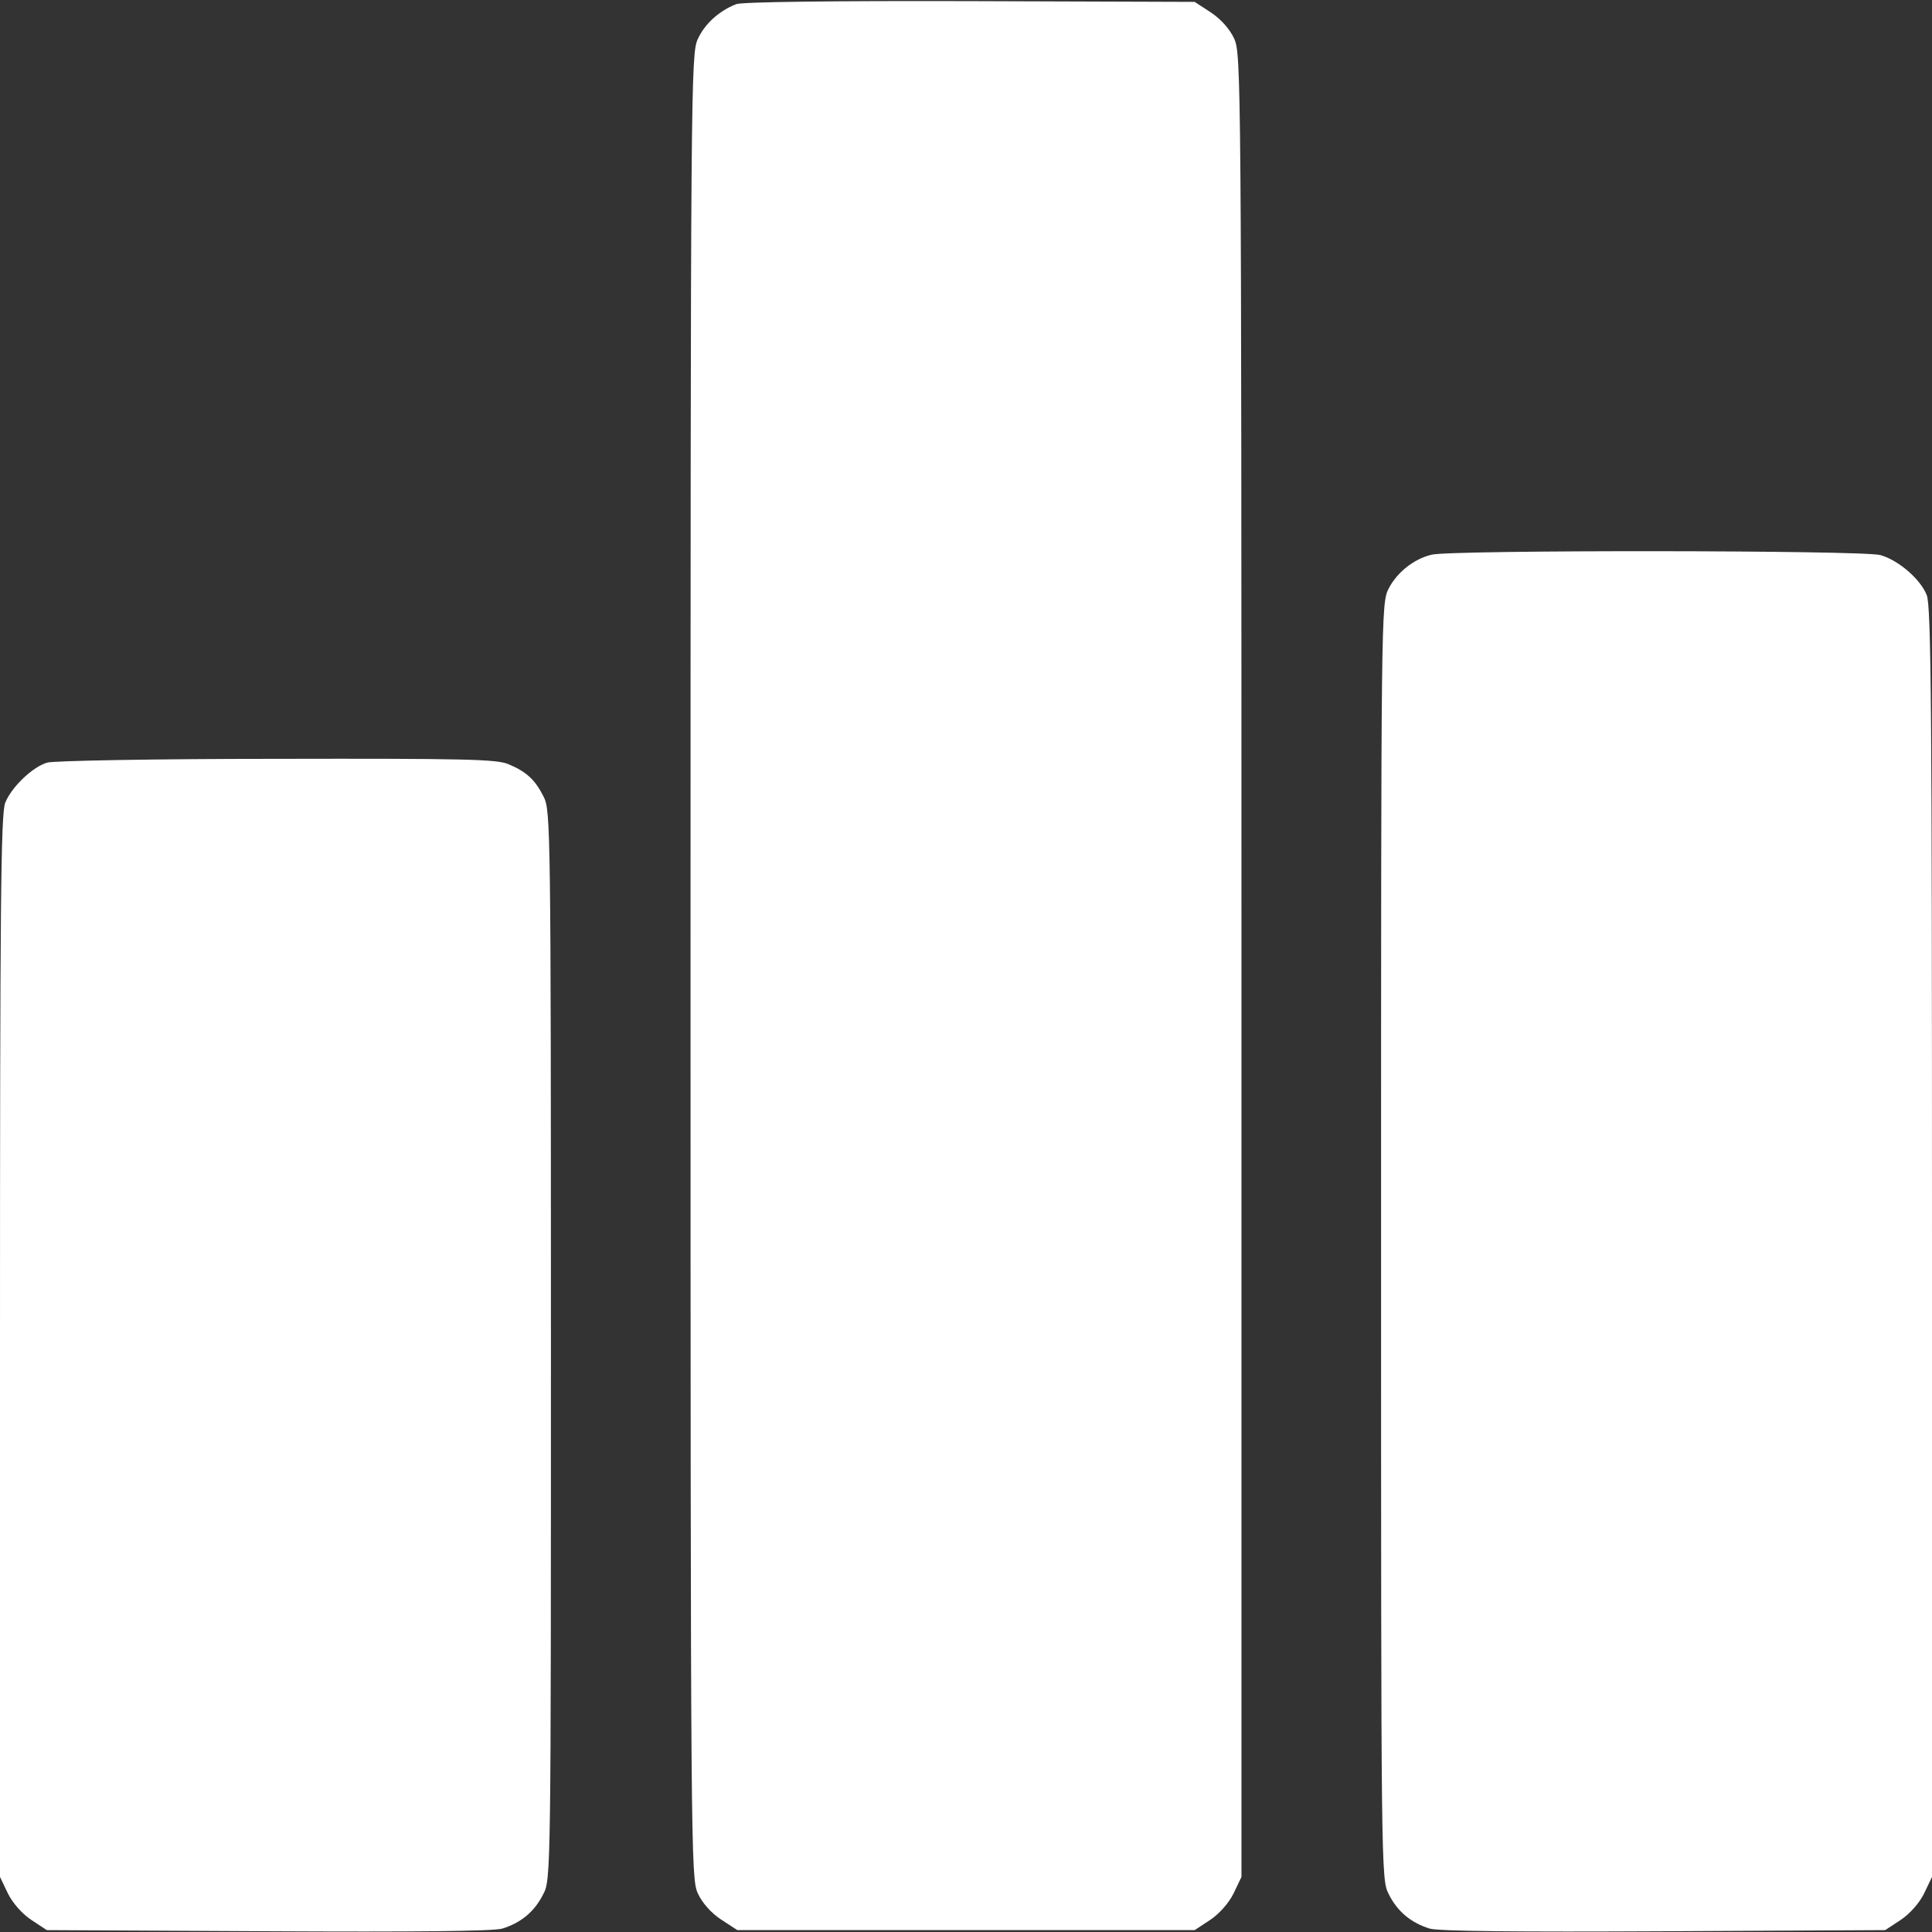 <svg version="1.0" xmlns="http://www.w3.org/2000/svg" width="512pt" height="512pt" viewBox="0 0 512 512" preserveAspectRatio="xMidYMid meet">

<rect x="0" y="0" width="512" height="512" fill="#333333" stroke="none"/>

<g transform="translate(0,512) scale(0.1,-0.1)" fill="#ffffff" stroke="none">
<path d="M1951 5109 c-46 -18 -84 -53 -102 -93 -18 -40 -19 -122 -19 -2456 0 -2351 1 -2416 19 -2457 12 -26 35 -52 62 -70 l43 -28 606 0 606 0 41 27 c24 16 49 44 62 70 l21 44 0 2415 c0 2350 -1 2415 -19 2456 -12 26 -35 52 -62 70 l-43 28 -595 2 c-361 1 -605 -2 -620 -8z" fill="#ffffff"/>
<path d="M3794 3650 c-47 -11 -92 -47 -114 -90 -20 -39 -20 -65 -20 -1730 0 -1663 0 -1691 20 -1729 23 -47 60 -77 109 -92 24 -7 233 -9 622 -7 l585 3 41 27 c24 16 49 44 62 70 l21 44 0 1682 c0 1391 -2 1688 -14 1715 -17 43 -76 93 -123 106 -44 13 -1139 14 -1189 1z" fill="#ffffff"/>
<path d="M125 3099 c-38 -11 -94 -64 -111 -106 -12 -27 -14 -280 -14 -1440 l0 -1407 21 -44 c13 -26 38 -54 62 -70 l41 -27 585 -3 c389 -2 598 0 622 7 49 15 86 45 109 92 20 37 20 65 20 1454 0 1370 -1 1417 -19 1453 -23 46 -46 67 -94 87 -31 13 -115 15 -614 14 -318 0 -592 -5 -608 -10z" fill="#ffffff"/>
</g>
</svg>